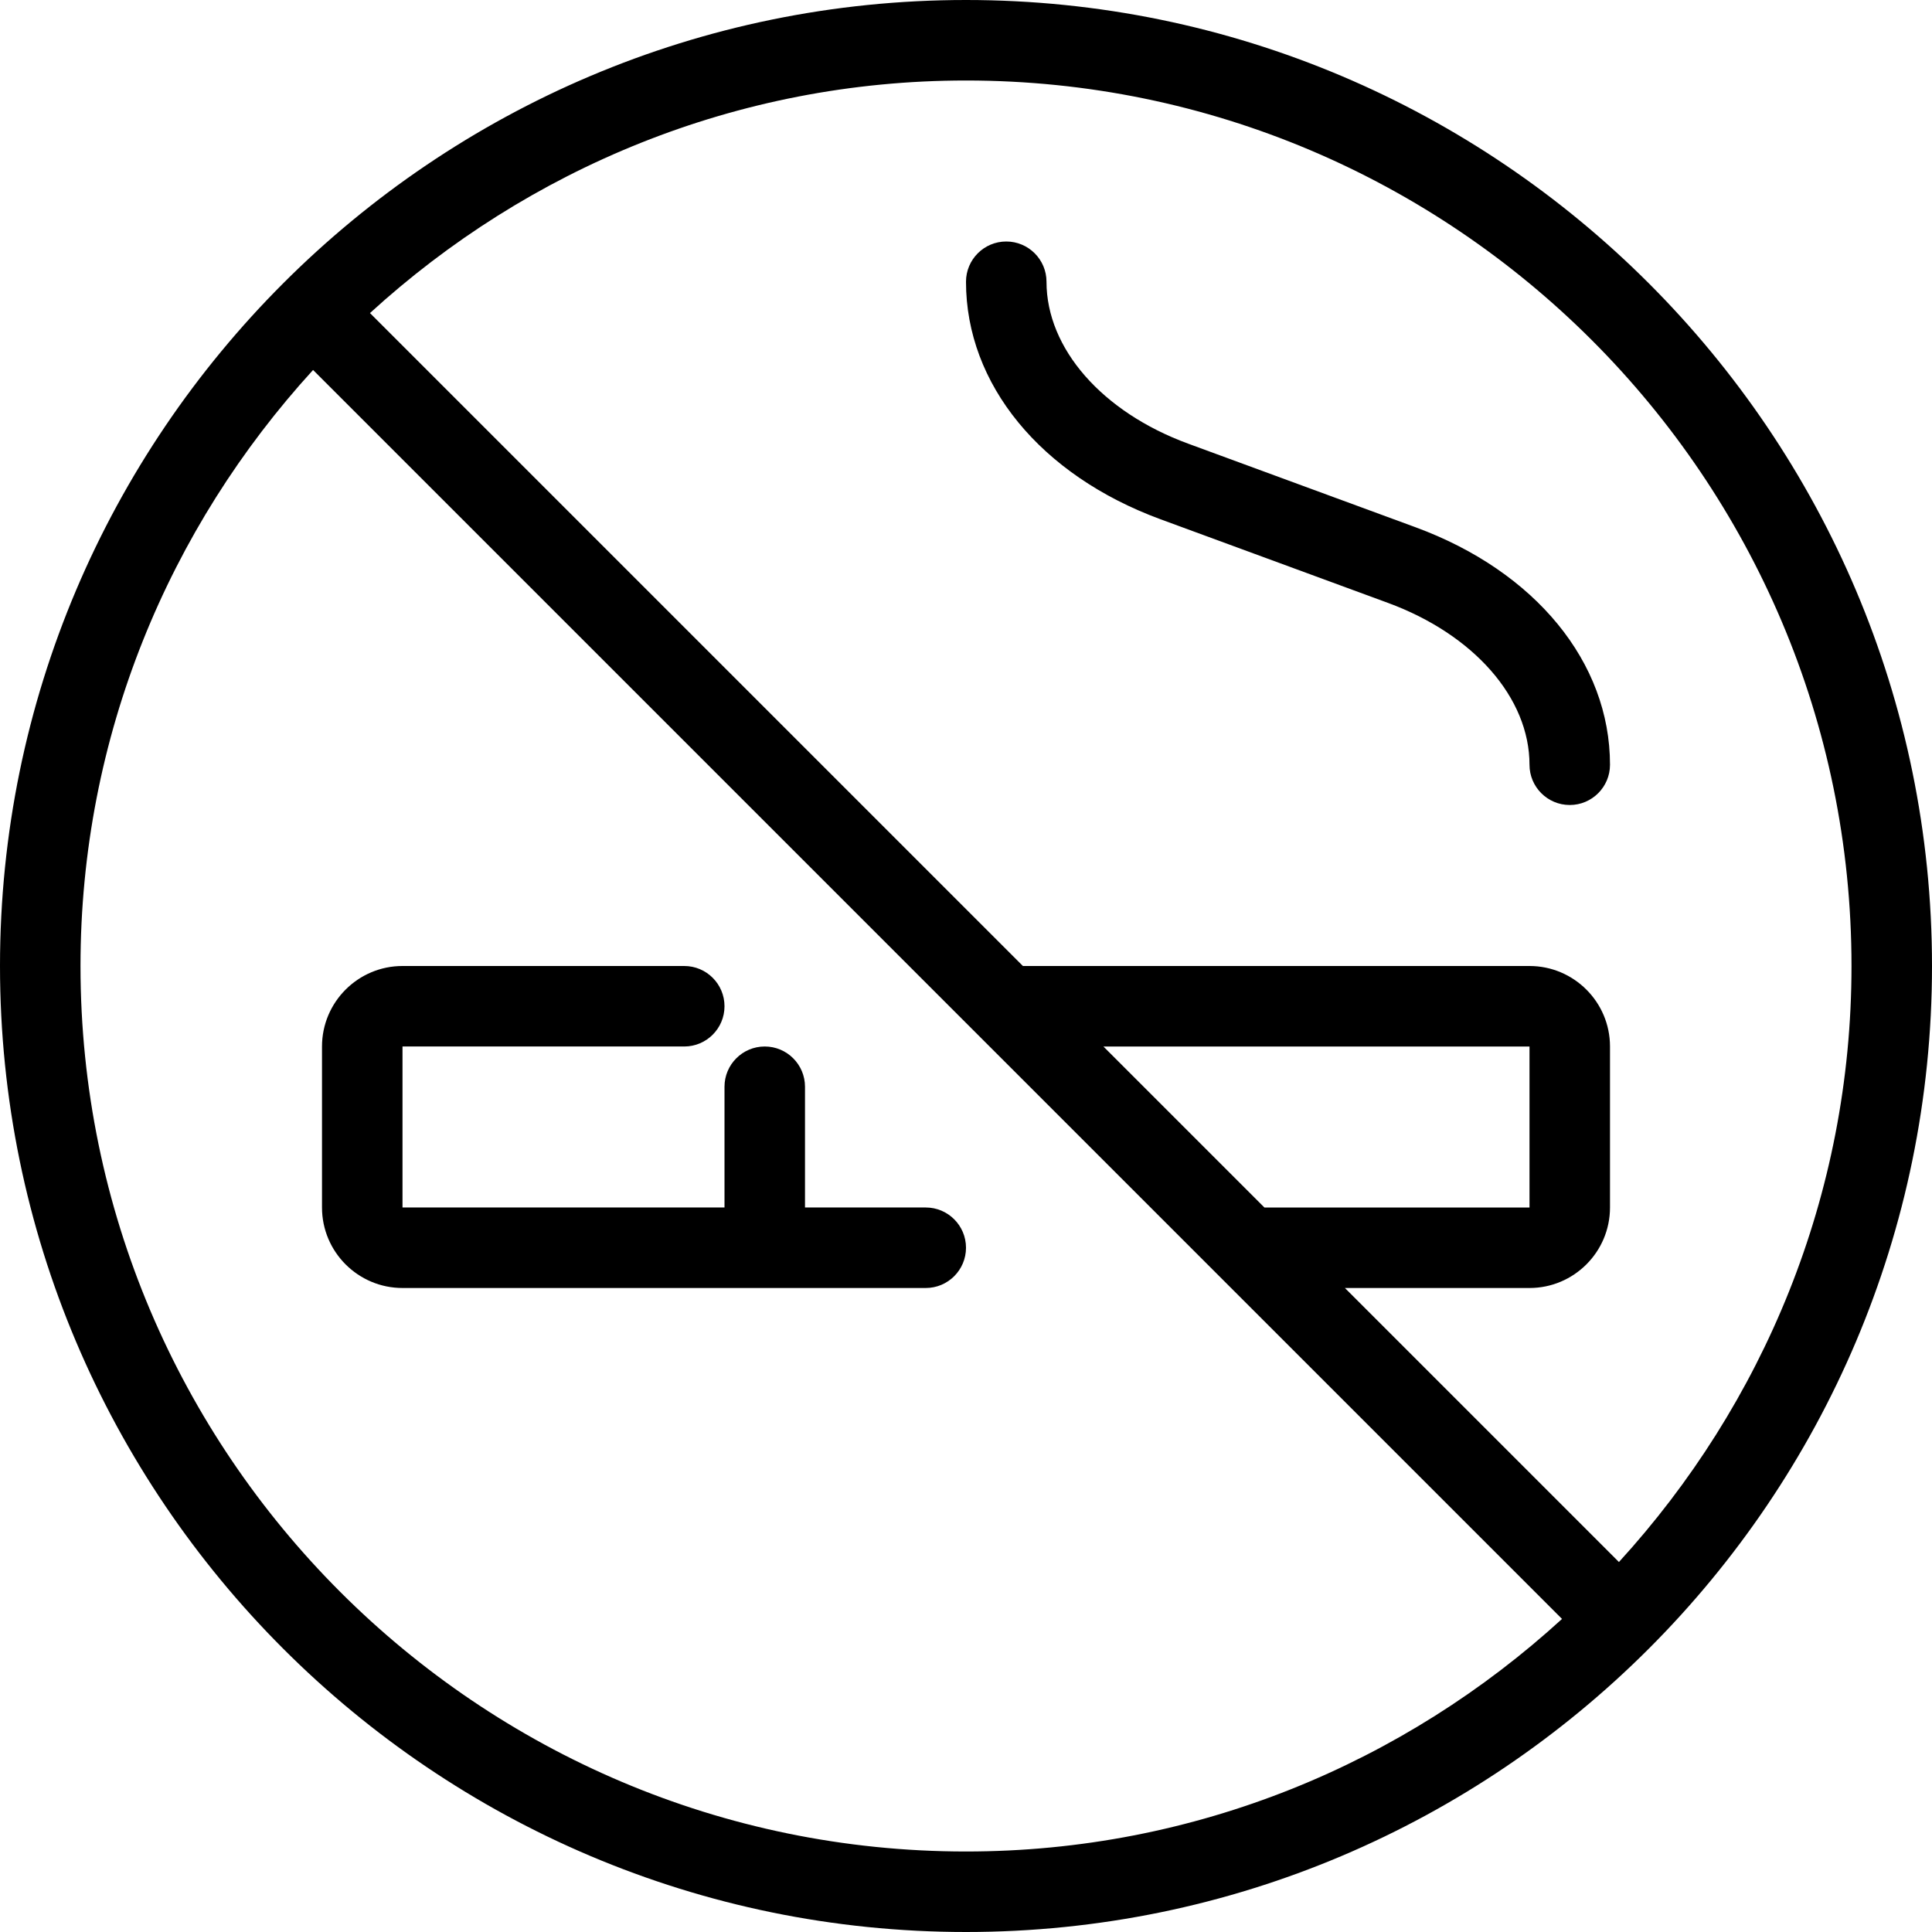 <?xml version="1.0" encoding="UTF-8"?>
<svg xmlns="http://www.w3.org/2000/svg" id="Layer_1" data-name="Layer 1" viewBox="0 0 24 24" width="512" height="512"><path d="m12,0C5.383,0,0,5.383,0,12s5.383,12,12,12,12-5.383,12-12S18.617,0,12,0Zm11,12c0,2.853-1.101,5.447-2.889,7.404l-3.404-3.404h2.293c.551,0,1-.448,1-1v-2c0-.552-.449-1-1-1h-6.293L4.596,3.889c1.957-1.788,4.551-2.889,7.404-2.889,6.065,0,11,4.935,11,11Zm-9.293,1h5.293v2h-3.293l-2-2Zm-12.707-1c0-2.853,1.101-5.447,2.889-7.404l15.515,15.515c-1.957,1.788-4.551,2.889-7.404,2.889-6.065,0-11-4.935-11-11Zm11,3.5c0,.276-.224.5-.5.5h-6.5c-.551,0-1-.448-1-1v-2c0-.552.449-1,1-1h3.5c.276,0,.5.224.5.5s-.224.5-.5.5h-3.5v2h4v-1.5c0-.276.224-.5.5-.5s.5.224.5.5v1.5h1.5c.276,0,.5.224.5.5Zm0-12c0-.276.224-.5.5-.5s.5.224.5.5c0,.829.69,1.618,1.759,2.011l2.826,1.039c1.489.548,2.415,1.678,2.415,2.95,0,.276-.224.5-.5.5s-.5-.224-.5-.5c0-.829-.69-1.618-1.759-2.011l-2.826-1.039c-1.489-.548-2.415-1.678-2.415-2.95Z"/></svg>

